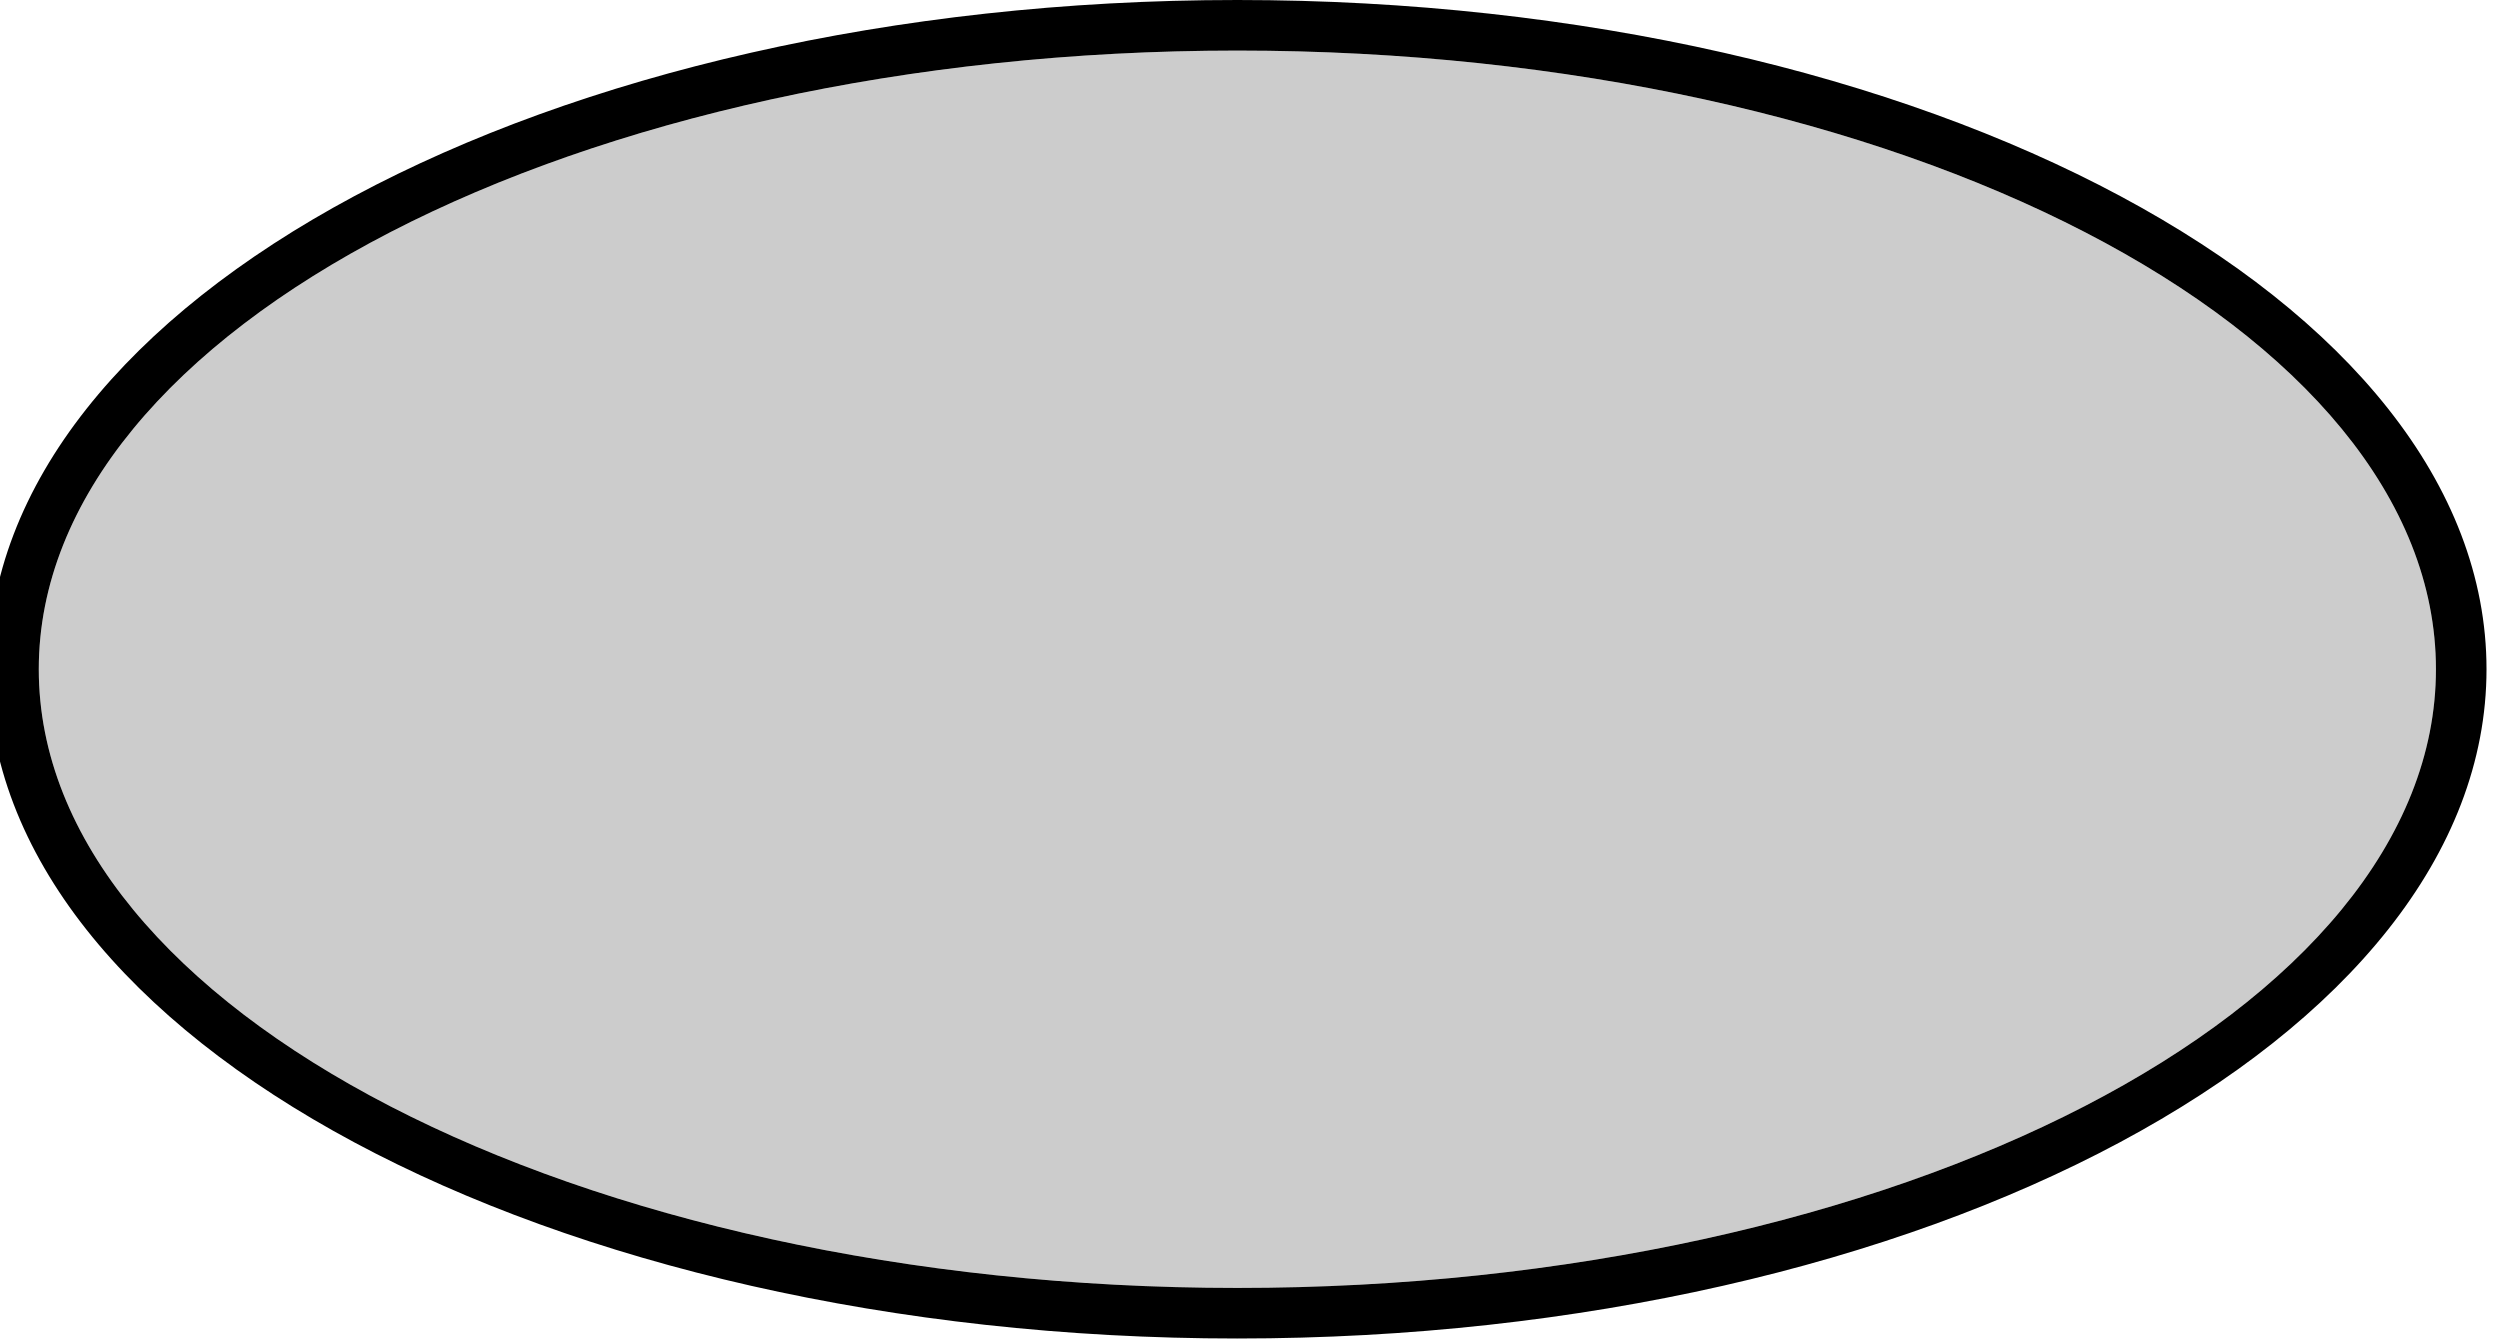 <?xml version="1.0" encoding="UTF-8"?>
<svg id="Laag_1" xmlns="http://www.w3.org/2000/svg" xmlns:xlink="http://www.w3.org/1999/xlink" version="1.1" viewBox="0 0 148.3 79.4">
  <!-- Generator: Adobe Illustrator 29.3.1, SVG Export Plug-In . SVG Version: 2.1.0 Build 151)  -->
  <defs>
    <style>
      .st0 {
        isolation: isolate;
        opacity: .2;
      }
    </style>
  </defs>
  <path d="M73.4,79.4C32.5,79.4-.7,61.6-.7,39.7S32.5,0,73.4,0s74.1,17.8,74.1,39.7-33.3,39.7-74.1,39.7ZM73.4,3C34.2,3,2.3,19.5,2.3,39.7s31.9,36.7,71.1,36.7,71.1-16.5,71.1-36.7S112.7,3,73.4,3Z"/>
  <path class="st0" d="M73.4,3C34.2,3,2.3,19.5,2.3,39.7s31.9,36.7,71.1,36.7,71.1-16.5,71.1-36.7S112.7,3,73.4,3Z"/>
</svg>